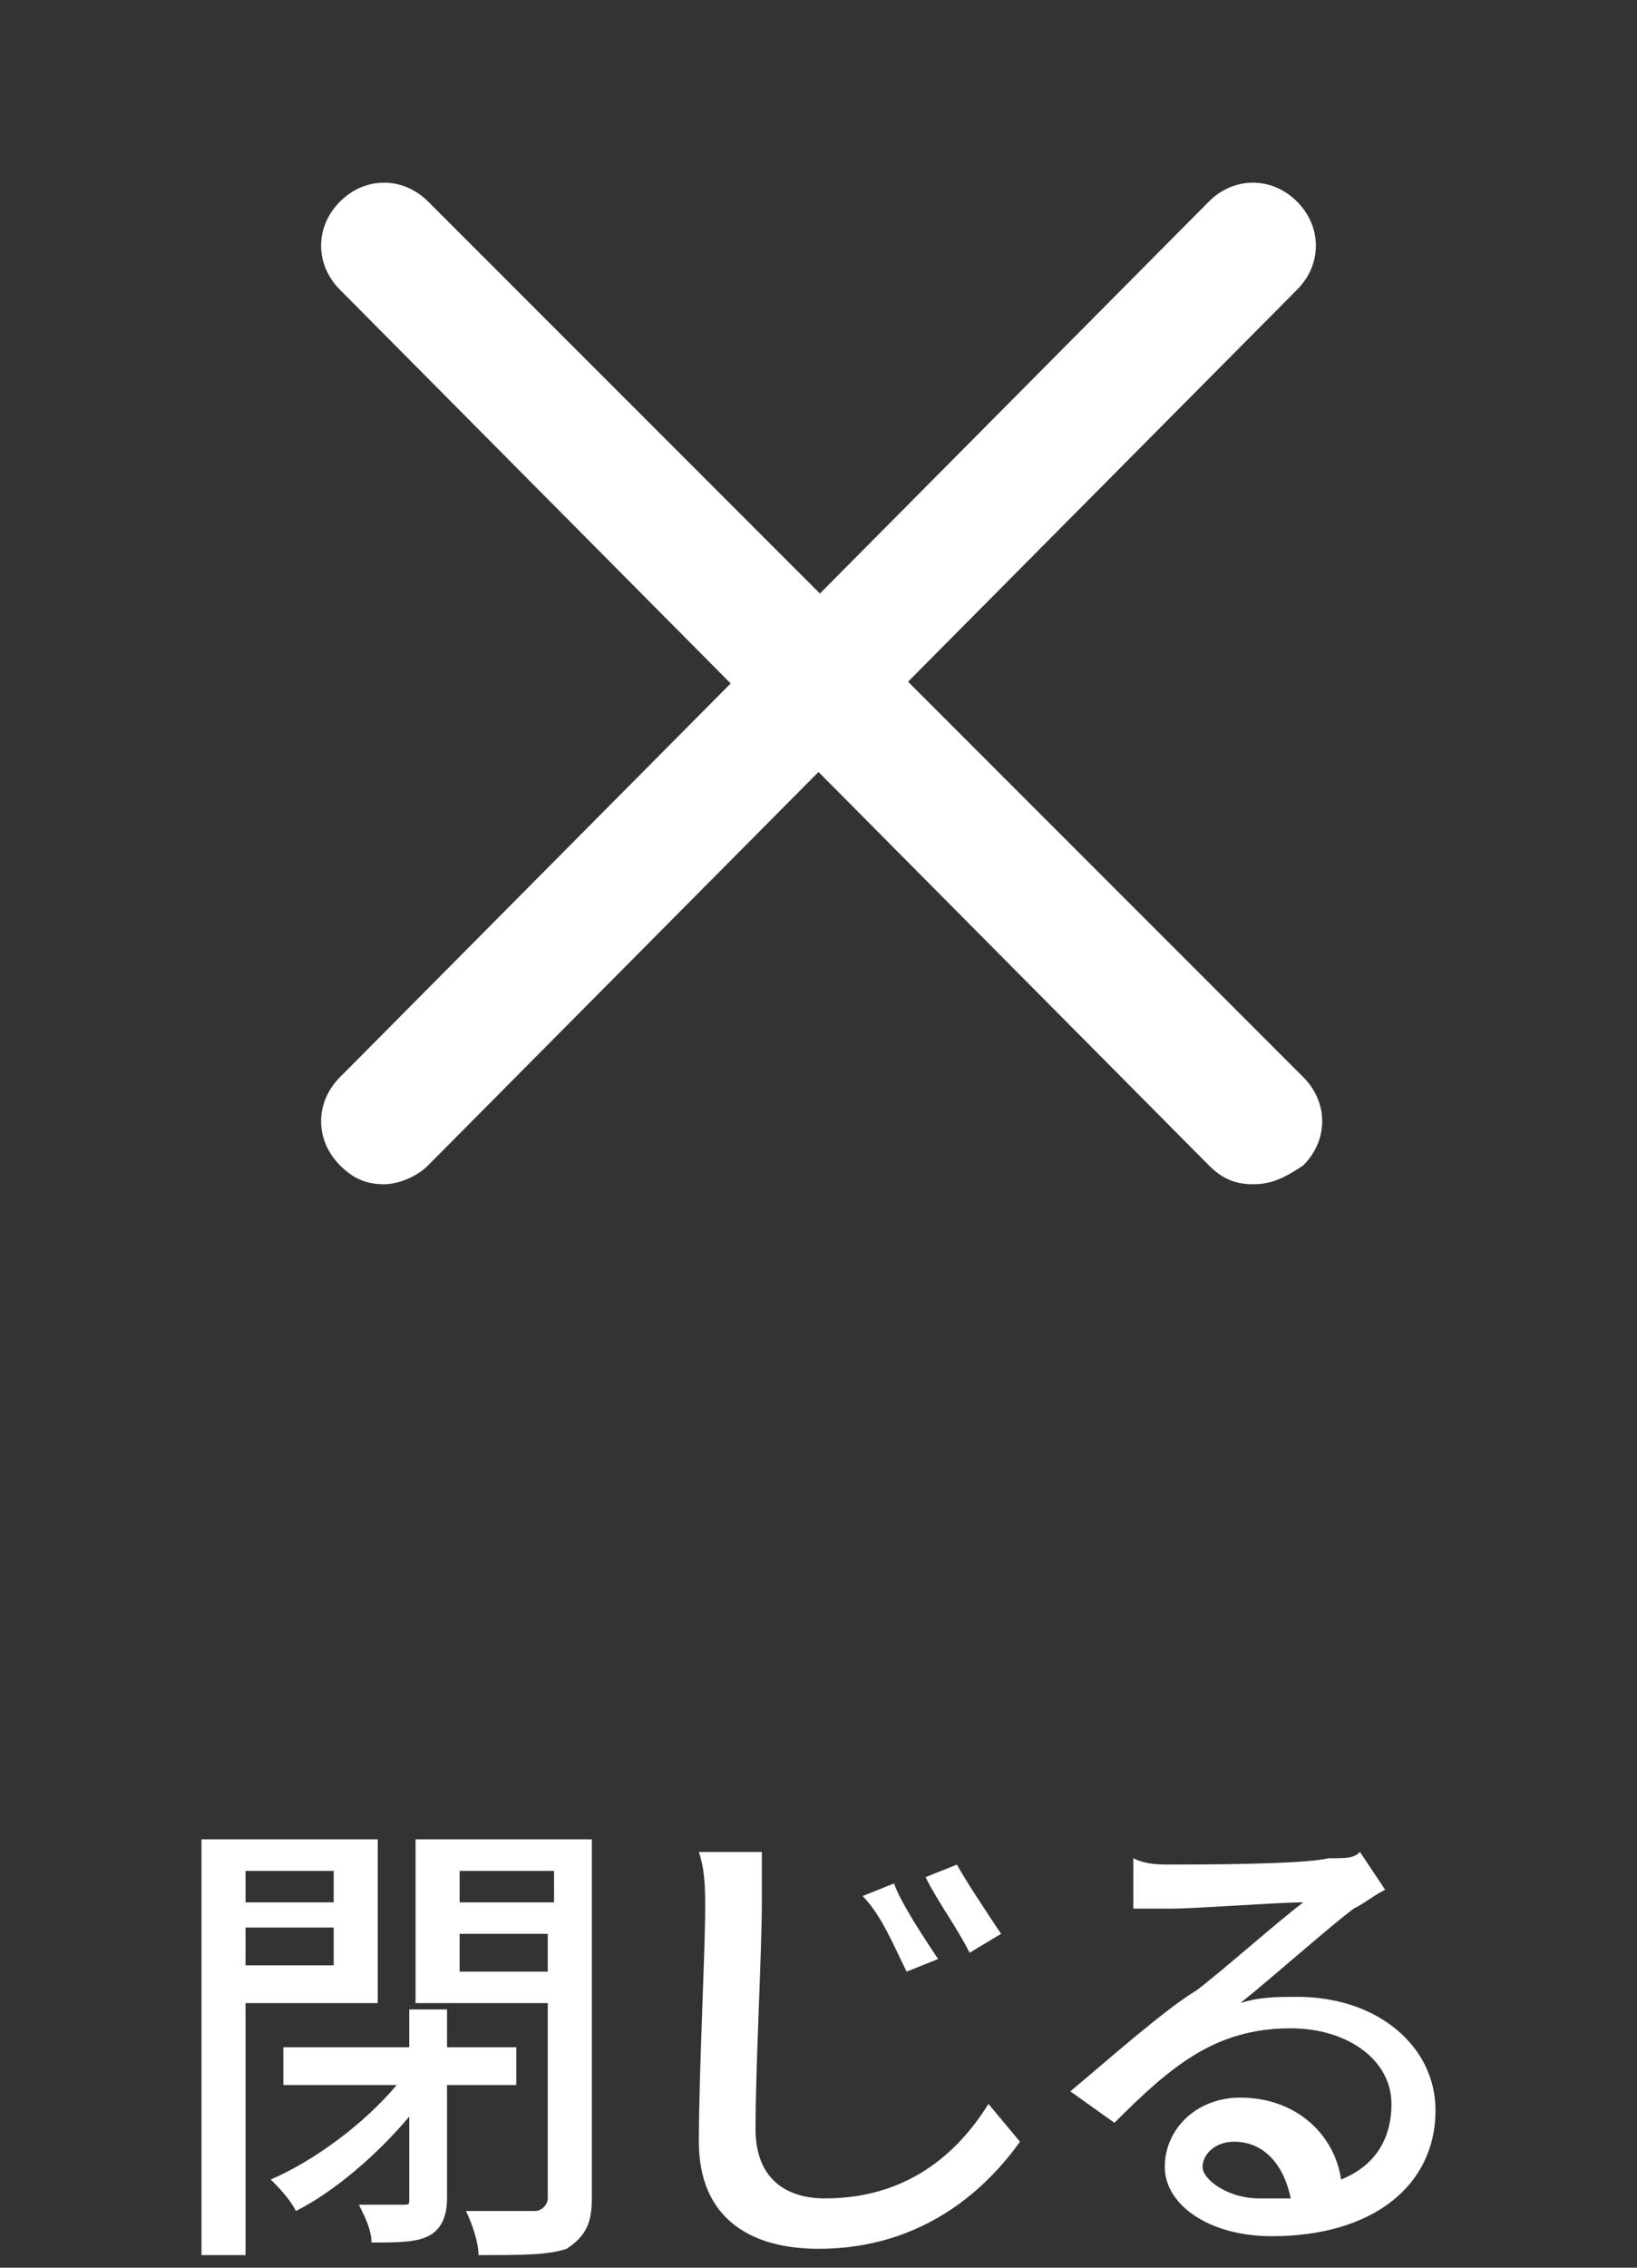 <svg xmlns="http://www.w3.org/2000/svg" viewBox="0 0 26 36" fill="#fff"><rect x="0" y="0" width="26" height="36" fill="#333333" stroke="none"/><path d="M19.9 18.8c-.3 0-.5-.1-.7-.3L5.4 4.6c-.4-.4-.4-1 0-1.4s1-.4 1.4 0l13.9 13.9c.4.4.4 1 0 1.4-.3.2-.5.3-.8.3z"/><path d="M6.1 18.8c-.3 0-.5-.1-.7-.3-.4-.4-.4-1 0-1.4L19.2 3.2c.4-.4 1-.4 1.4 0s.4 1 0 1.4L6.8 18.5c-.2.2-.5.3-.7.3zM3.9 31.8v4h-.7v-6.6H6v2.6H3.9zm0-2.1v.5h1.4v-.5H3.9zm1.4 1.5v-.6H3.9v.6h1.4zm1.8 1.9v1.8c0 .3-.1.5-.3.6-.2.1-.5.1-.9.1 0-.2-.1-.4-.2-.6h.7c.1 0 .1 0 .1-.1v-1.3c-.5.6-1.2 1.2-1.8 1.5-.1-.2-.3-.4-.4-.5.7-.3 1.5-.9 2-1.5H4.5v-.6h2v-.6h.6v.6h1.1v.6H7.1zm2.3 1.8c0 .4-.1.6-.4.8-.3.1-.7.1-1.4.1 0-.2-.1-.5-.2-.7h1.1c.1 0 .2-.1.2-.2v-3.1H6.6v-2.6h2.8v5.7zm-2.1-5.2v.5h1.5v-.5H7.3zm1.4 1.6v-.6H7.3v.6h1.4zM12.1 30.2c0 .8-.1 2.6-.1 3.6 0 .8.5 1.1 1.1 1.1 1.3 0 2.1-.7 2.6-1.5l.5.6c-.5.7-1.5 1.7-3.2 1.7-1.1 0-1.9-.5-1.9-1.7 0-1.1.1-3 .1-3.7 0-.3 0-.6-.1-.9h1v.8zm2.8.9-.5.2c-.2-.4-.4-.9-.7-1.2l.5-.2c.1.3.5.9.7 1.2zm1-.4-.5.3c-.2-.4-.5-.8-.7-1.2l.5-.2c.1.2.5.8.7 1.1zM18.6 29.6c.4 0 2.1 0 2.5-.1.3 0 .4 0 .5-.1l.4.6c-.2.1-.3.2-.5.3-.4.3-1.3 1.1-1.8 1.5.3-.1.6-.1.9-.1 1.3 0 2.2.8 2.2 1.8 0 1.2-1 2-2.6 2-1 0-1.7-.5-1.7-1.1 0-.6.5-1.1 1.2-1.1.9 0 1.5.6 1.6 1.3.5-.2.8-.6.8-1.2 0-.7-.7-1.2-1.6-1.2-1.2 0-1.9.6-2.8 1.5l-.7-.5c.6-.5 1.5-1.3 2-1.6.4-.3 1.3-1.1 1.7-1.4-.4 0-1.7.1-2.1.1H18v-.8c.2.1.4.1.6.1zm1.4 5.3h.5c-.1-.5-.4-.9-.9-.9-.3 0-.5.2-.5.4s.4.5.9.5z"/></svg>
